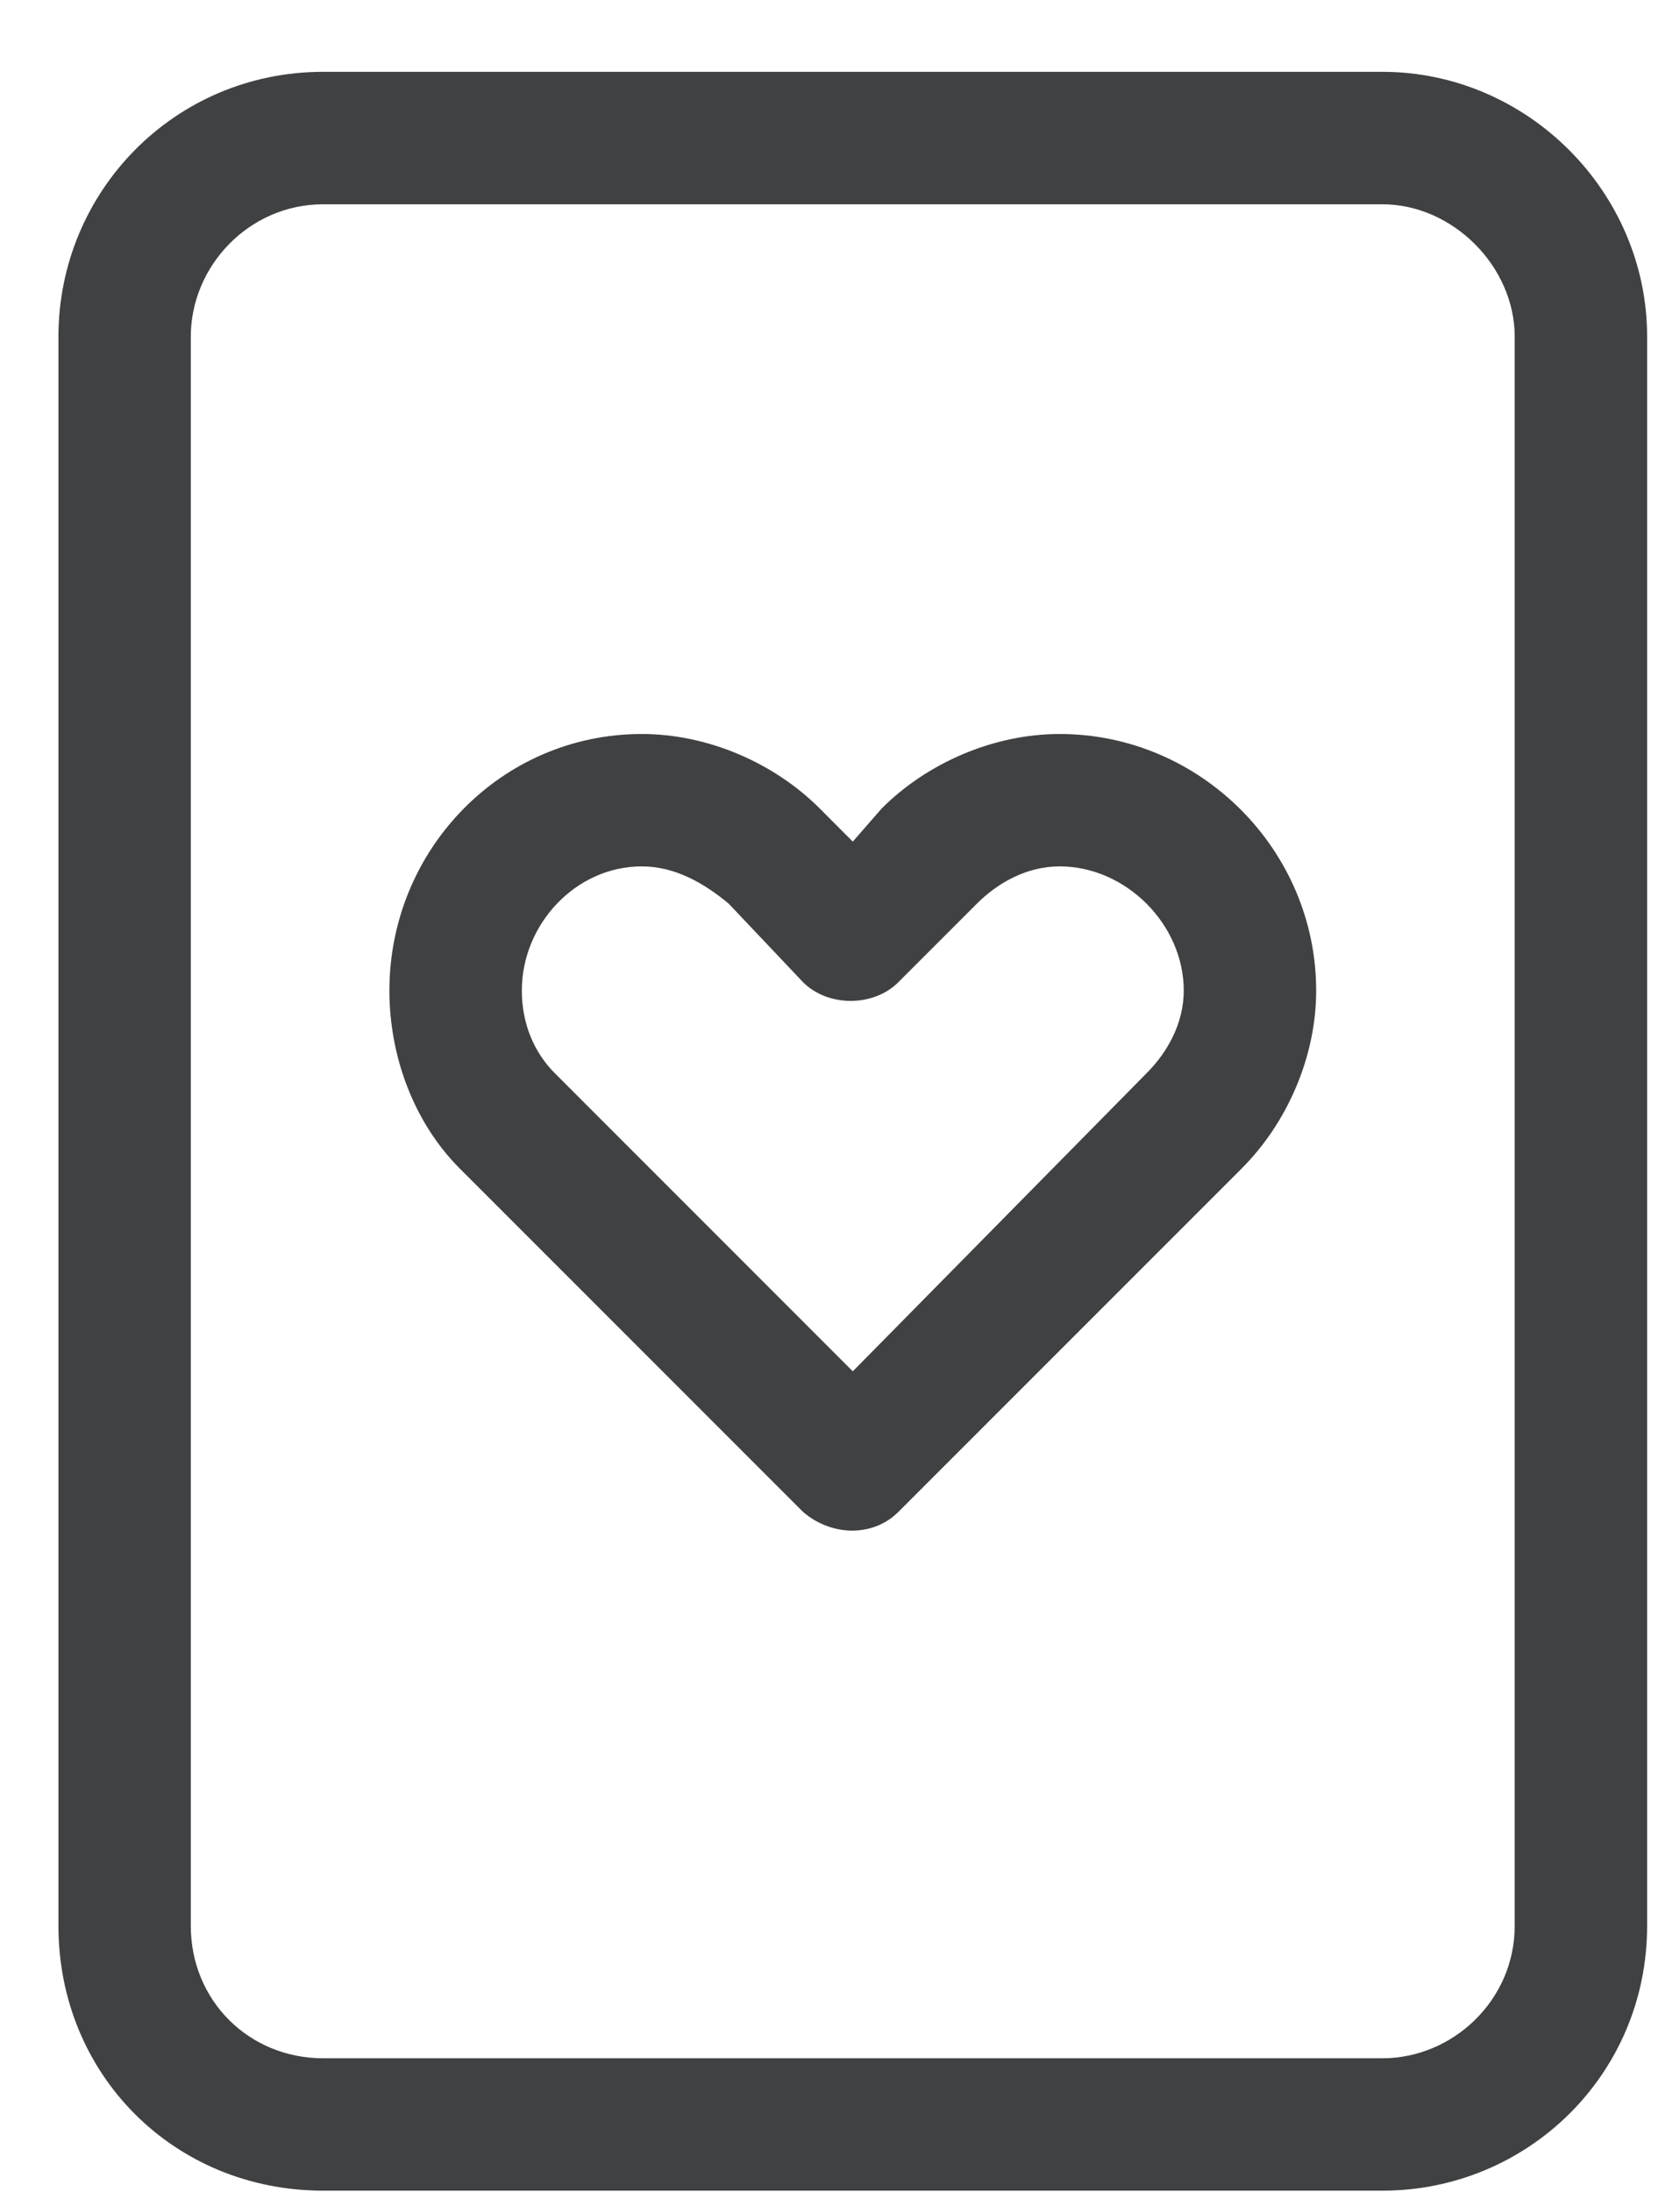 <svg width="23" height="30" viewBox="0 0 23 30" fill="none"
  xmlns="http://www.w3.org/2000/svg">
  <path d="M4.425 2.796C3.405 2.796 2.612 3.646 2.612 4.608V26.358C2.612 27.378 3.405 28.171 4.425 28.171H18.925C19.888 28.171 20.737 27.378 20.737 26.358V4.608C20.737 3.646 19.888 2.796 18.925 2.796H4.425ZM0.8 4.608C0.8 2.626 2.386 0.983 4.425 0.983H18.925C20.907 0.983 22.55 2.626 22.55 4.608V26.358C22.55 28.398 20.907 29.983 18.925 29.983H4.425C2.386 29.983 0.8 28.398 0.8 26.358V4.608ZM7.144 13.558C7.144 14.011 7.313 14.407 7.597 14.69L11.675 18.769L15.696 14.69C15.979 14.407 16.206 14.011 16.206 13.558C16.206 12.651 15.413 11.858 14.507 11.858C14.054 11.858 13.657 12.085 13.374 12.368L12.298 13.444C11.958 13.784 11.335 13.784 10.995 13.444L9.976 12.368C9.636 12.085 9.239 11.858 8.786 11.858C7.88 11.858 7.144 12.651 7.144 13.558ZM8.786 10.046C9.692 10.046 10.599 10.442 11.222 11.065L11.675 11.519L12.071 11.065C12.694 10.442 13.601 10.046 14.507 10.046C16.433 10.046 18.019 11.632 18.019 13.558C18.019 14.464 17.622 15.37 16.999 15.993L12.298 20.694C11.958 21.034 11.392 21.034 10.995 20.694L6.294 15.993C5.671 15.37 5.331 14.464 5.331 13.558C5.331 11.632 6.86 10.046 8.786 10.046Z" fill="#404142"/>
</svg>
